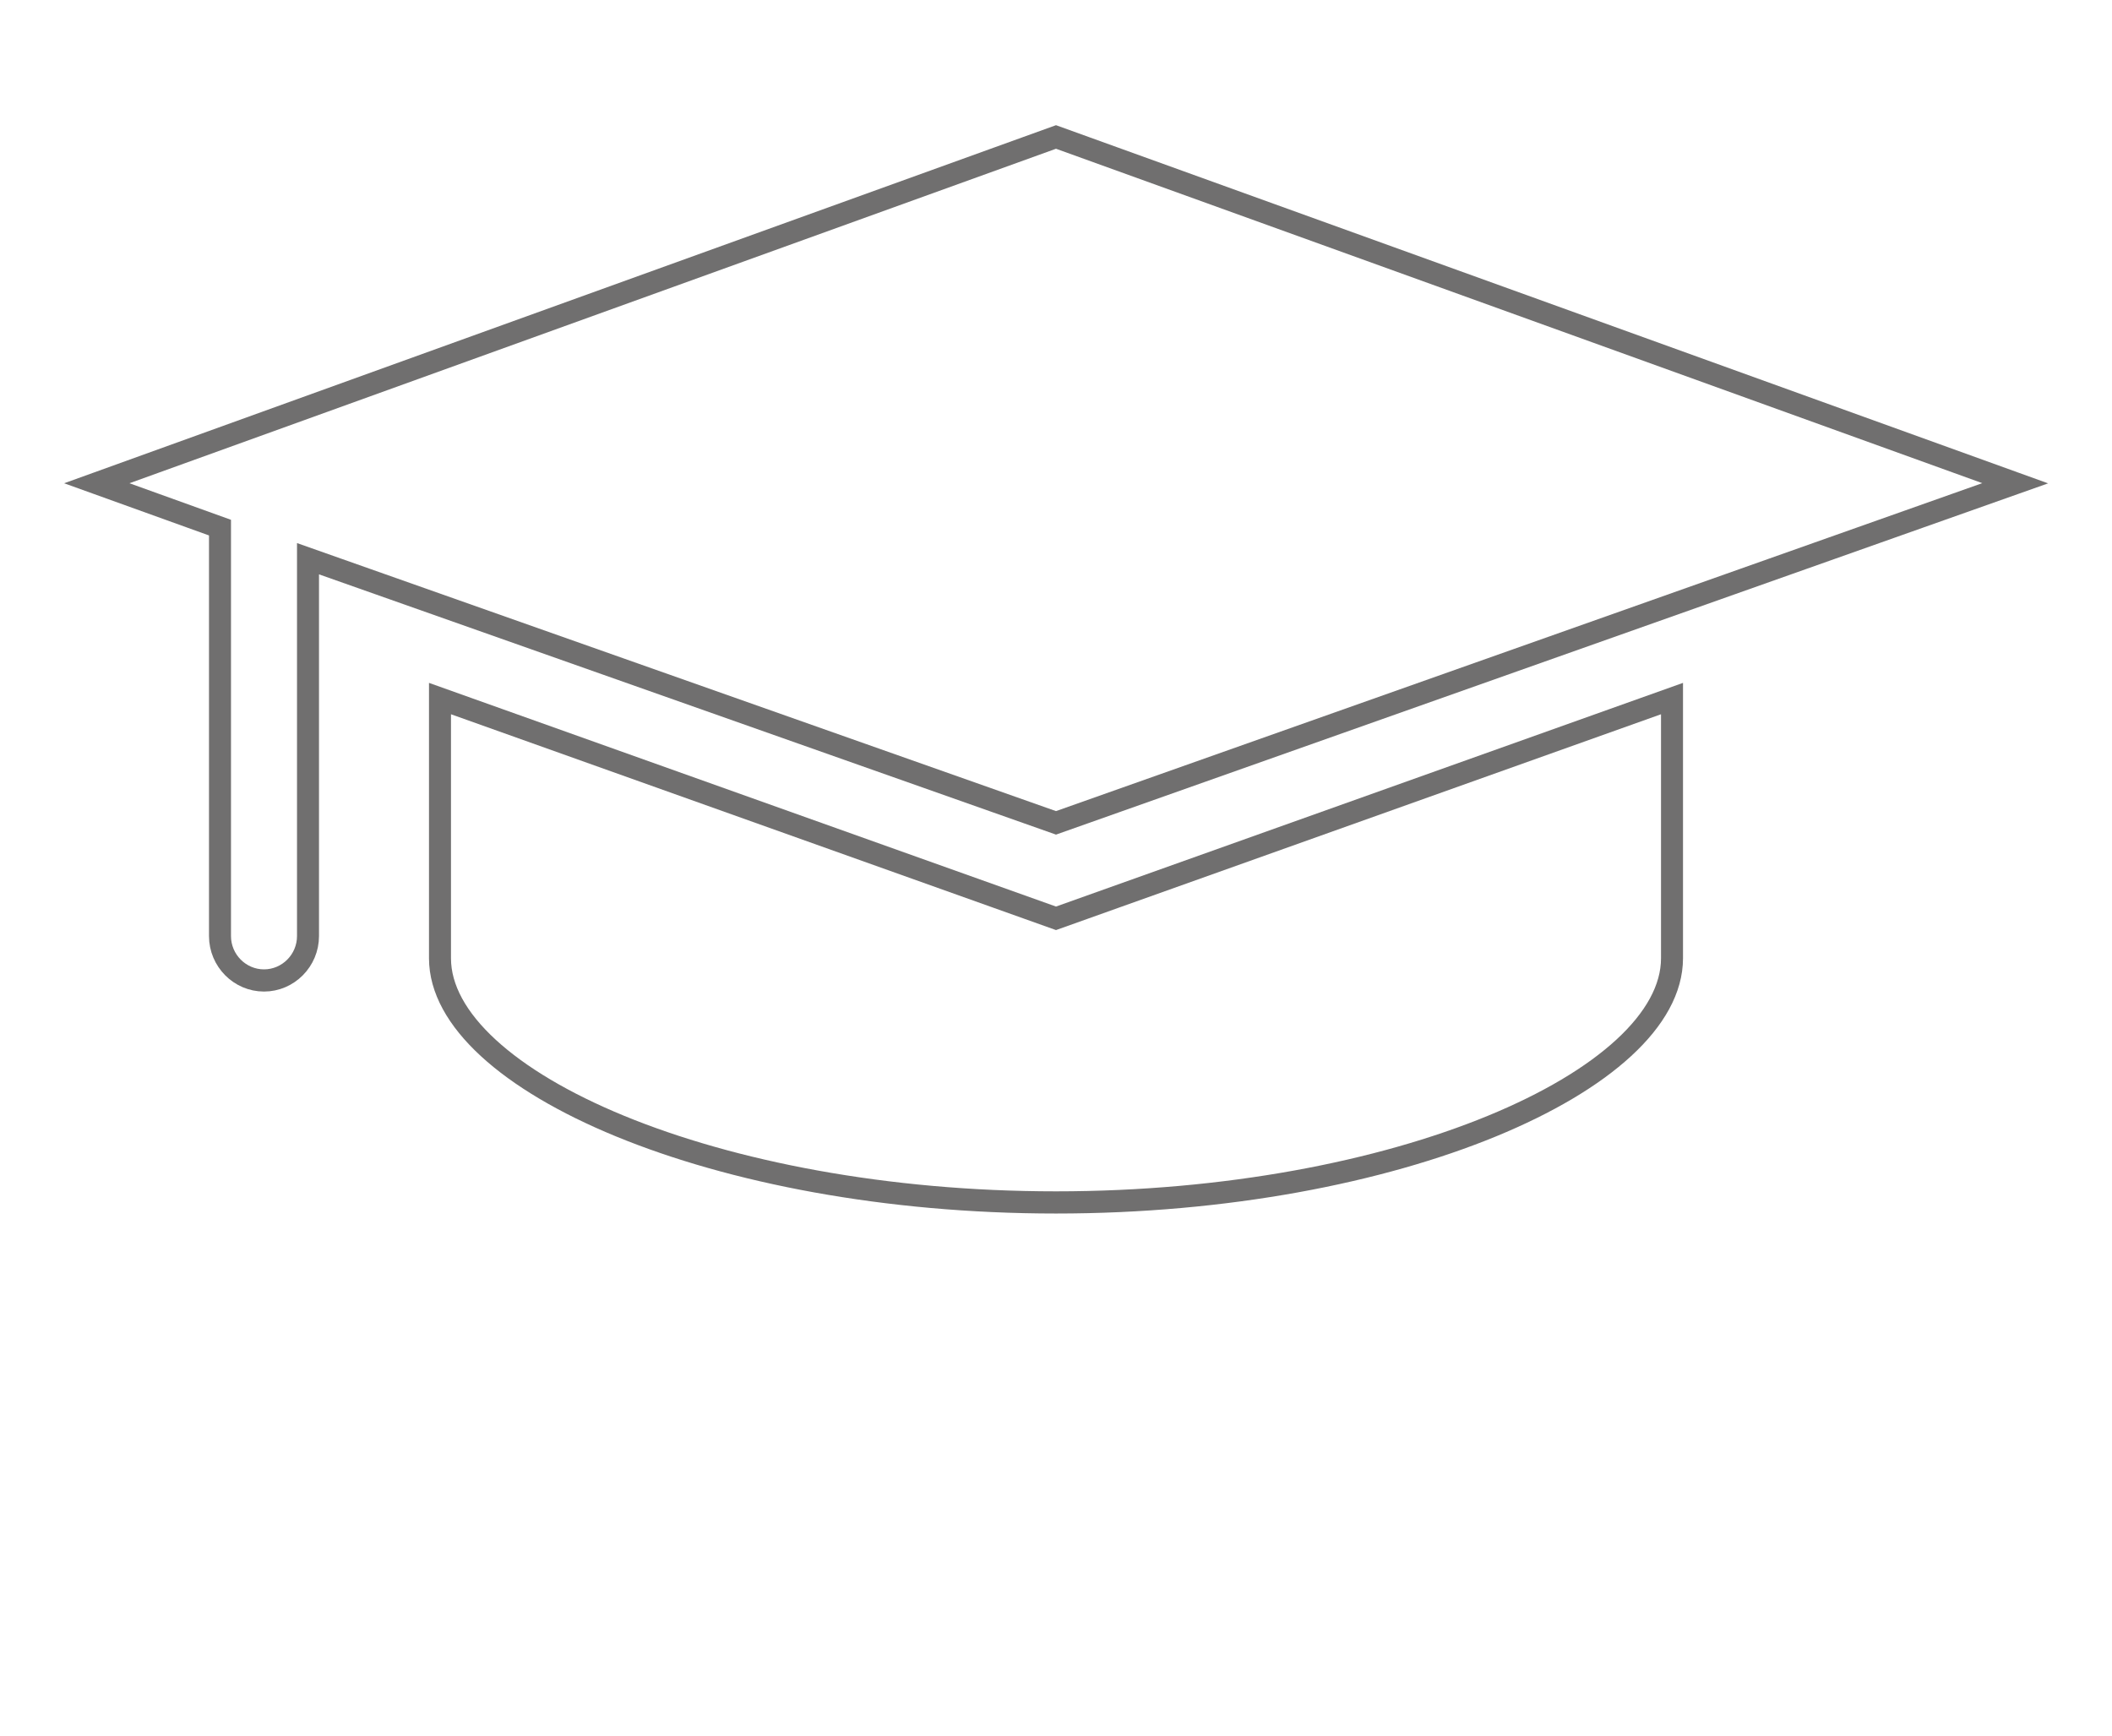<svg xmlns="http://www.w3.org/2000/svg" xmlns:xlink="http://www.w3.org/1999/xlink" width="73" height="60" xml:space="preserve"><defs><clipPath id="clip0"><rect x="1122" y="427" width="73" height="60"></rect></clipPath></defs><g clip-path="url(#clip0)" transform="translate(-1122 -427)"><path d="M15.208 37.489 15.208 46.385C15.208 50.568 24.713 54.75 36.5 54.75 48.286 54.75 57.792 50.568 57.792 46.385L57.792 37.489 36.5 45.017 15.208 37.489Z" stroke="#706F6F" stroke-width="0.76" fill="none" transform="matrix(1 0 0 1.009 1122 413.32)"></path><path d="M36.5 41.747 69.654 30.113 36.5 18.25 3.346 30.113 7.604 31.633 7.604 45.625C7.604 46.462 8.289 47.146 9.125 47.146 9.961 47.146 10.646 46.462 10.646 45.625L10.646 32.698 36.5 41.747Z" stroke="#706F6F" stroke-width="0.76" fill="none" transform="matrix(1 0 0 1.009 1122 413.32)"></path></g></svg>
